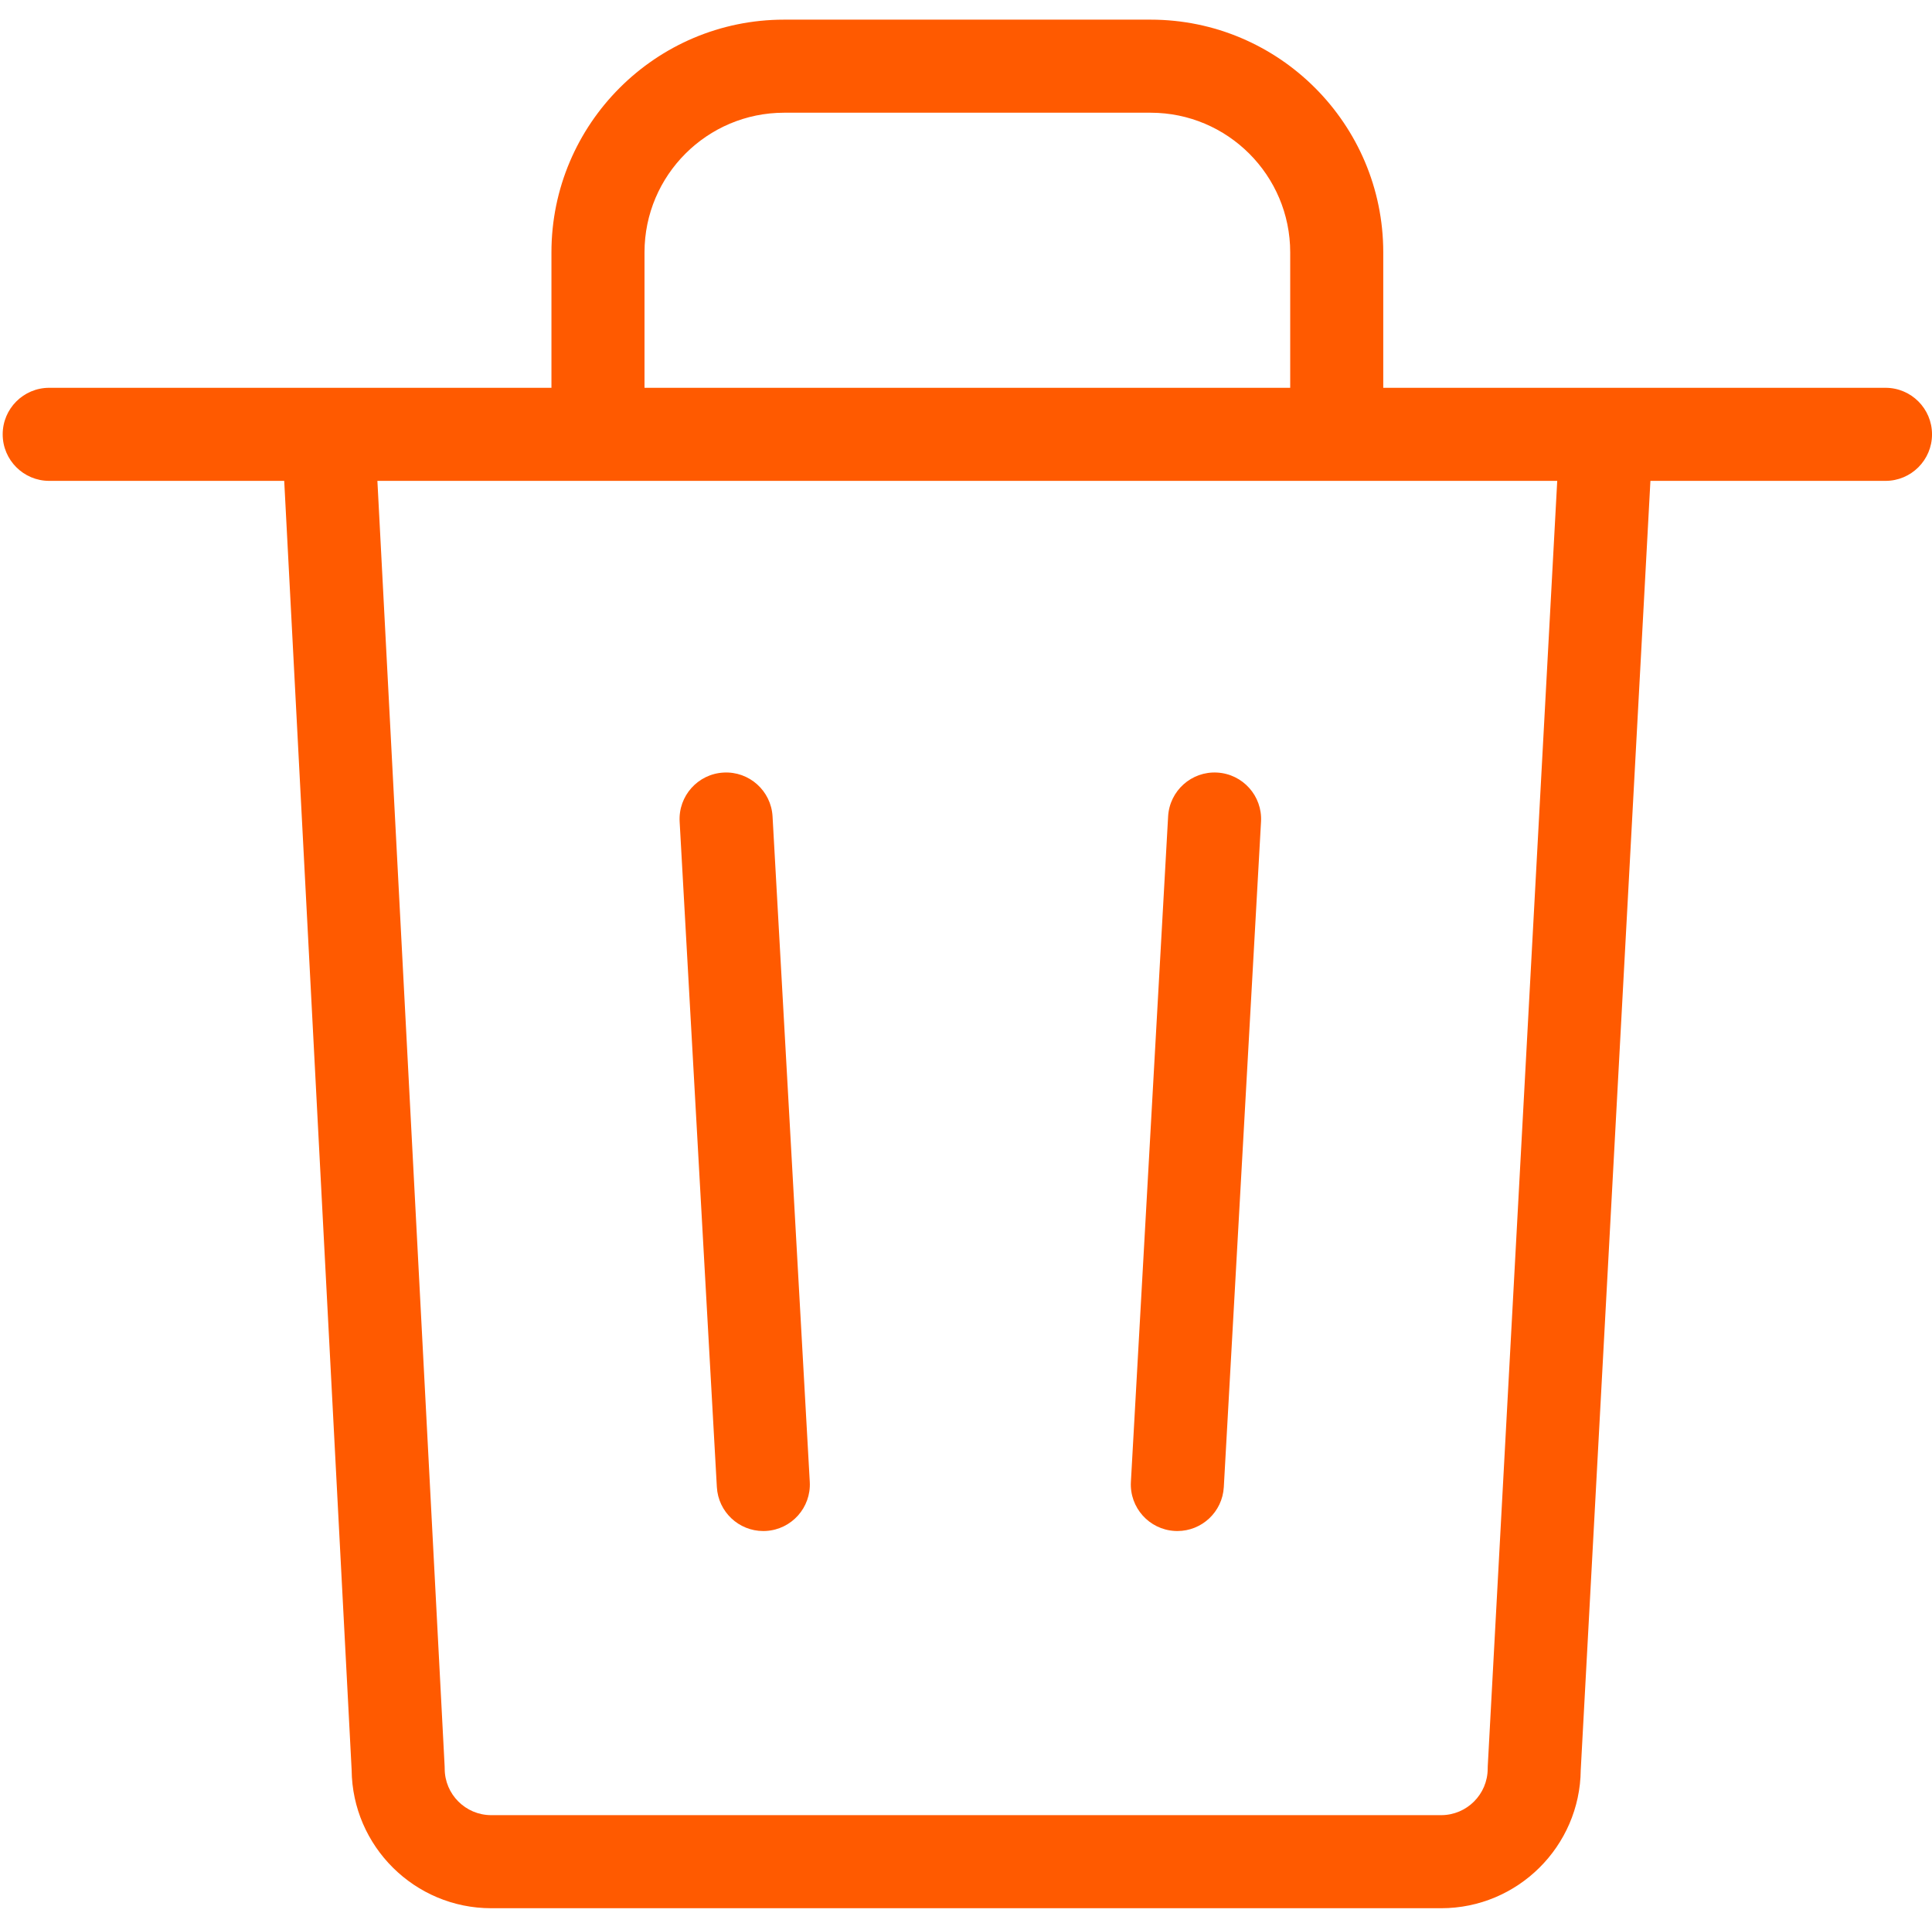 <?xml version="1.0" encoding="utf-8"?>
<!-- Generator: Adobe Illustrator 23.1.0, SVG Export Plug-In . SVG Version: 6.00 Build 0)  -->
<svg version="1.1" id="Слой_1" xmlns="http://www.w3.org/2000/svg" xmlns:xlink="http://www.w3.org/1999/xlink" x="0px" y="0px"
	 viewBox="0 0 830.469 822.181" style="enable-background:new 0 0 830.469 822.181;" xml:space="preserve" fill="#ff5a00">
<g>
	<path d="M810.477,166.667H690.483h-95.891v-58.222c0-55.14-44.859-100-100-100H337.04c-55.14,0-100,44.86-100,100v58.222h-95.89
		H21.156c-11.046,0-20,8.954-20,20s8.954,20,20,20h101.013l28.984,554.021c0.31,32.82,27.105,59.424,59.997,59.424h408.333
		c32.887,0,59.678-26.594,59.997-59.405l29.951-554.04h101.045c11.046,0,20-8.954,20-20S821.522,166.667,810.477,166.667z
		 M277.04,108.444c0-33.084,26.916-60,60-60h157.553c33.084,0,60,26.916,60,60v58.222H277.04V108.444z M639.513,759.031
		c-0.02,0.36-0.029,0.72-0.029,1.08c0,11.028-8.972,20-20,20H211.15c-11.028,0-20-8.972-20-20c0-0.349-0.009-0.697-0.027-1.045
		l-28.899-552.4h94.816h317.553h94.78L639.513,759.031z"/>
	<path d="M332.08,350.883c-0.617-11.029-10.058-19.481-21.086-18.852c-11.028,0.617-19.469,10.058-18.852,21.086l16,286
		c0.596,10.648,9.417,18.884,19.951,18.884c0.376,0,0.755-0.011,1.135-0.032c11.028-0.617,19.469-10.058,18.852-21.086
		L332.08,350.883z"/>
	<path d="M523.201,332.031c-11.021-0.625-20.469,7.823-21.086,18.852l-16,286c-0.617,11.028,7.823,20.469,18.852,21.086
		c0.381,0.021,0.758,0.032,1.135,0.032c10.533,0,19.355-8.236,19.951-18.884l16-286C542.67,342.089,534.229,332.648,523.201,332.031
		z"/>
</g>
</svg>
